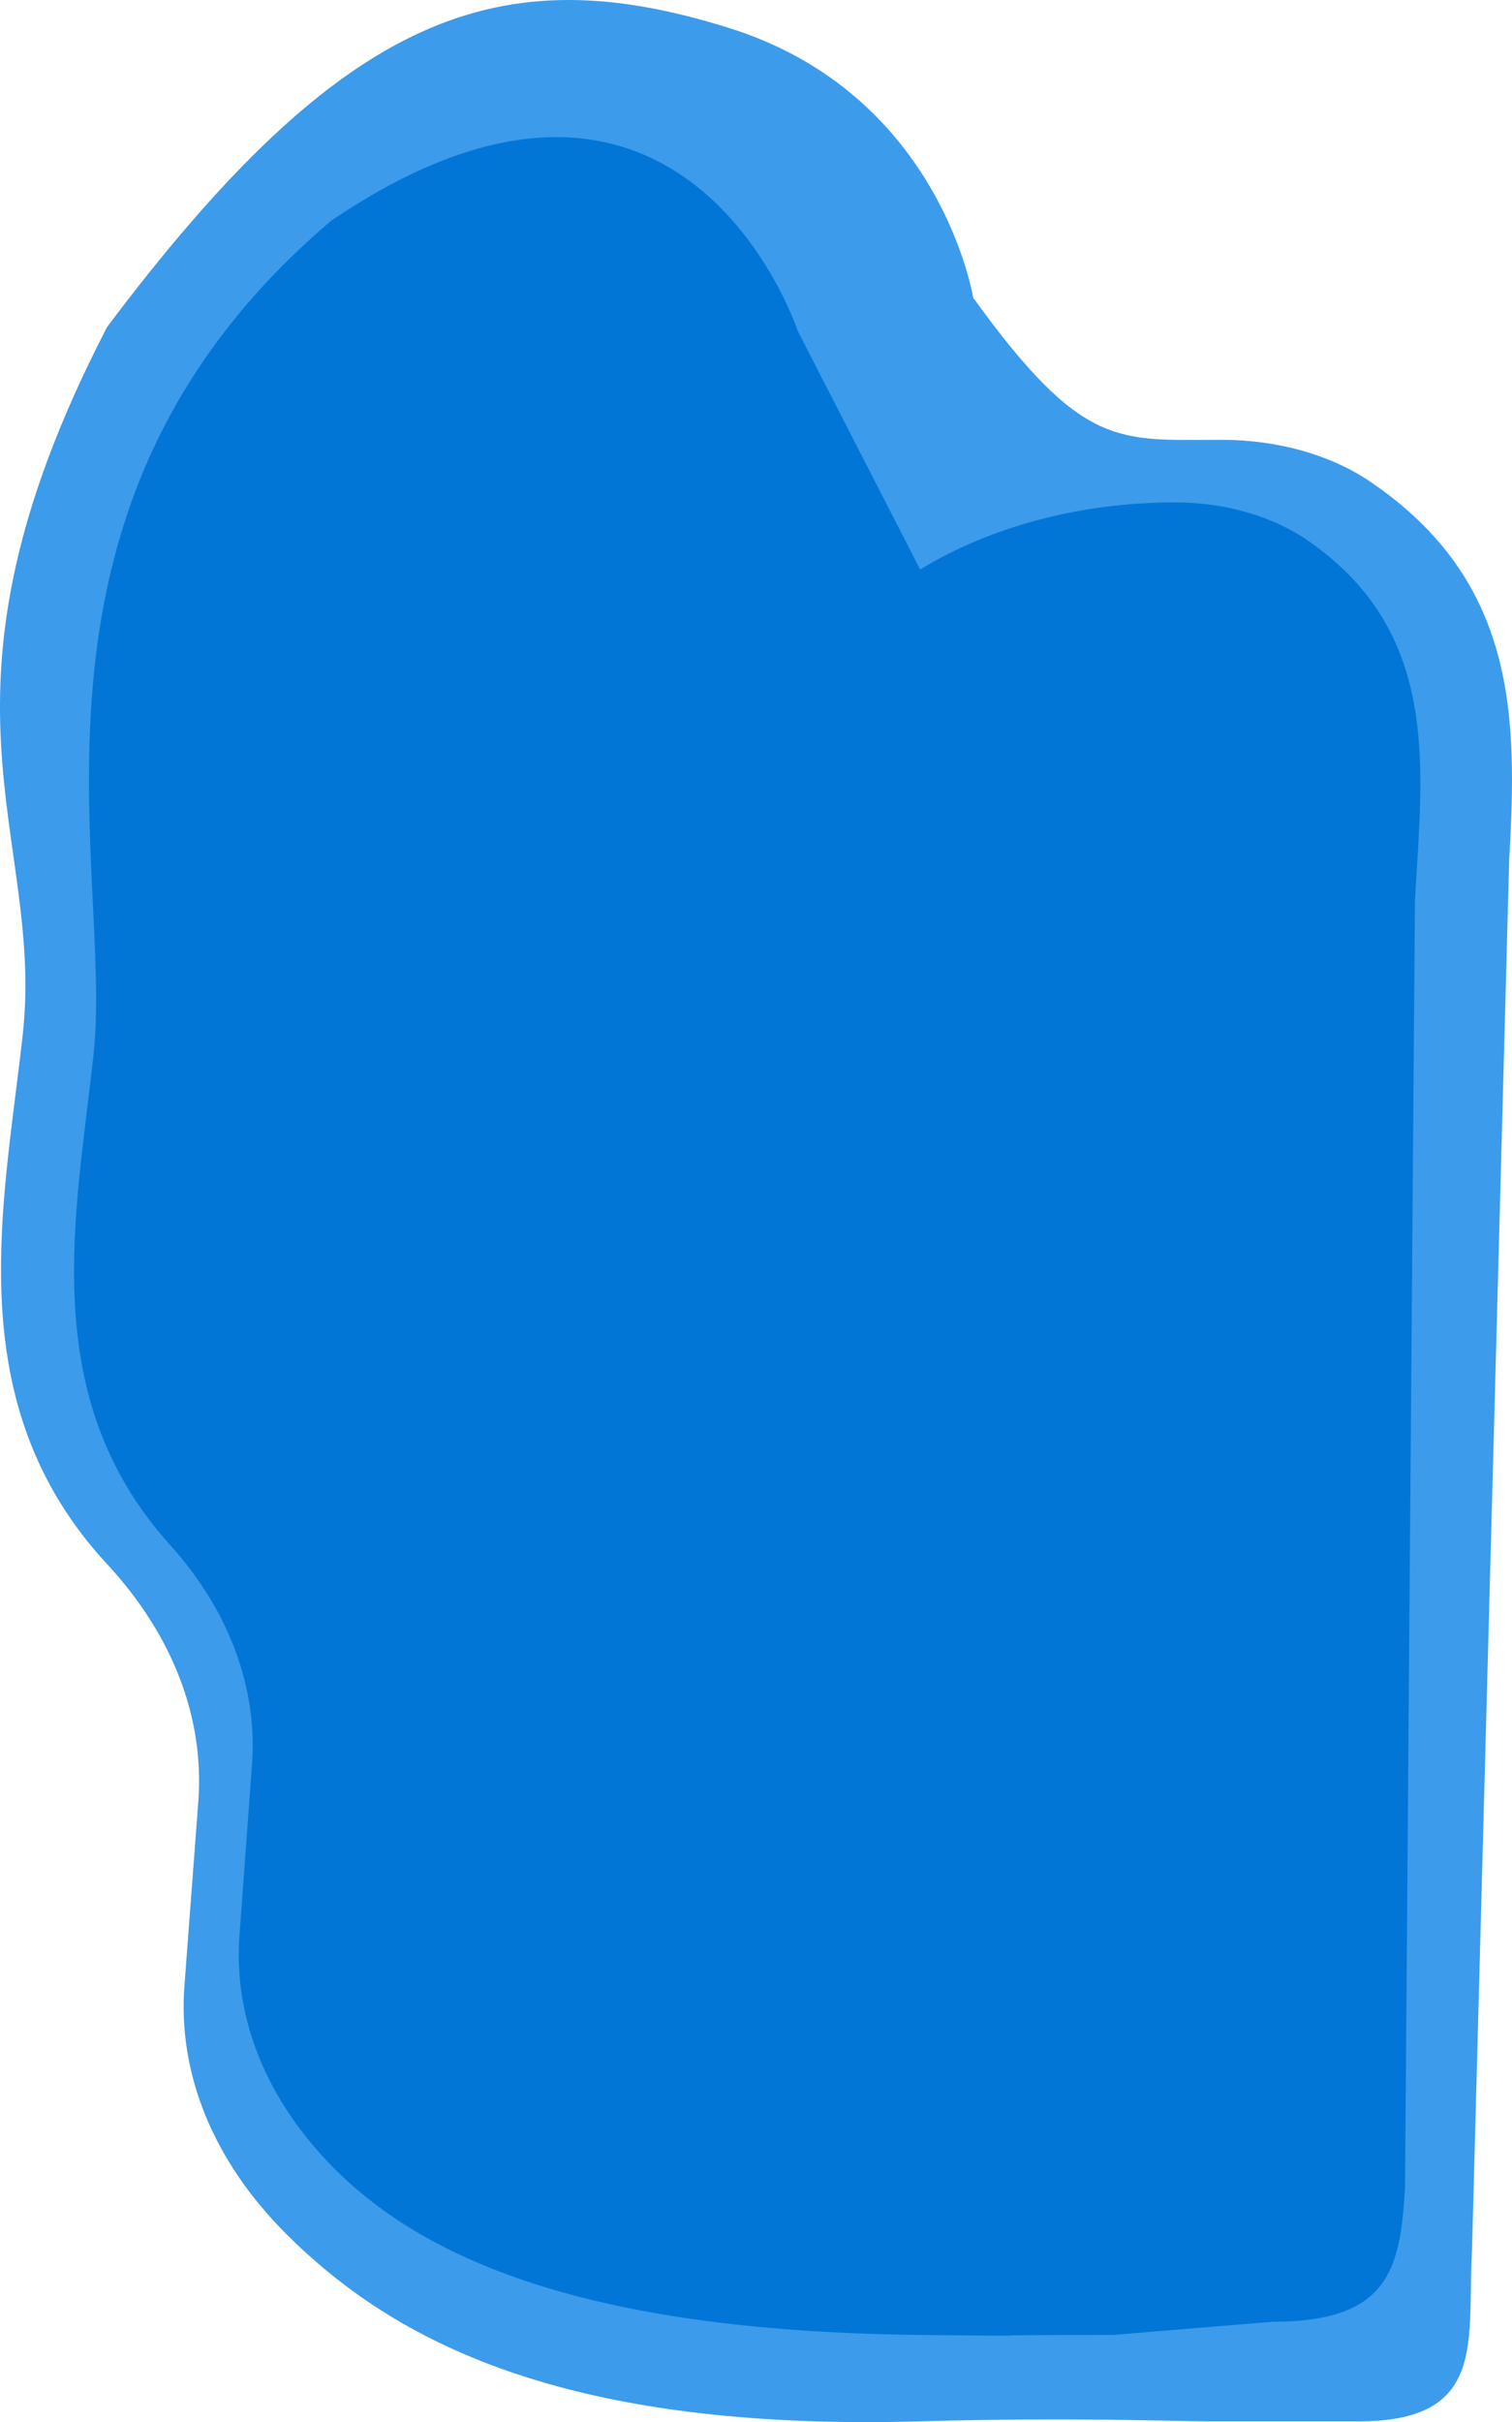 <?xml version="1.0" encoding="UTF-8"?> <svg xmlns="http://www.w3.org/2000/svg" width="228" height="365" viewBox="0 0 228 365" fill="none"> <path d="M184.257 66.281C168.597 66.281 163.304 67.782 146.744 44.859C146.744 44.859 141.882 14.283 110.062 4.259C75.368 -6.67 51.846 1.758 16.153 49.275C-12.894 105.295 6.792 125.462 3.426 155.939C0.58 181.703 -6.343 211.44 16.153 235.707C26.026 246.357 30.855 258.874 29.905 271.486L27.809 299.284C26.812 312.547 32.186 325.684 43.14 336.623C59.381 352.841 84.969 366.387 138.668 364.886C161.745 364.241 177.312 364.886 182.33 364.886H204.914C224.387 364.886 221.194 352.59 221.966 339.215L227.576 129.574C228.808 108.119 228.808 87.563 206.519 72.517C200.581 68.509 192.581 66.281 184.257 66.281Z" fill="#3C9BEB"></path> <path d="M138.754 85.825L120.29 49.862C120.29 49.862 103.036 -2.743 49.935 33.269C-0.753 76.284 17.153 130.554 14.116 158.804C11.551 182.688 5.303 210.254 25.593 232.753C34.497 242.627 38.856 254.228 37.998 265.92L36.109 291.69C35.208 303.984 40.056 316.161 49.935 326.305C64.58 341.338 90.489 351.381 139.053 351.869C164.765 352.128 138.56 351.864 167.776 351.869L191.865 349.881C209.426 349.881 211.175 342.001 211.868 329.601L213.364 135.716C214.478 115.826 217.39 95.454 197.29 81.508C191.931 77.788 184.721 75.705 177.208 75.705C163.087 75.708 149.434 79.299 138.754 85.825Z" fill="#0276D6"></path> </svg> 